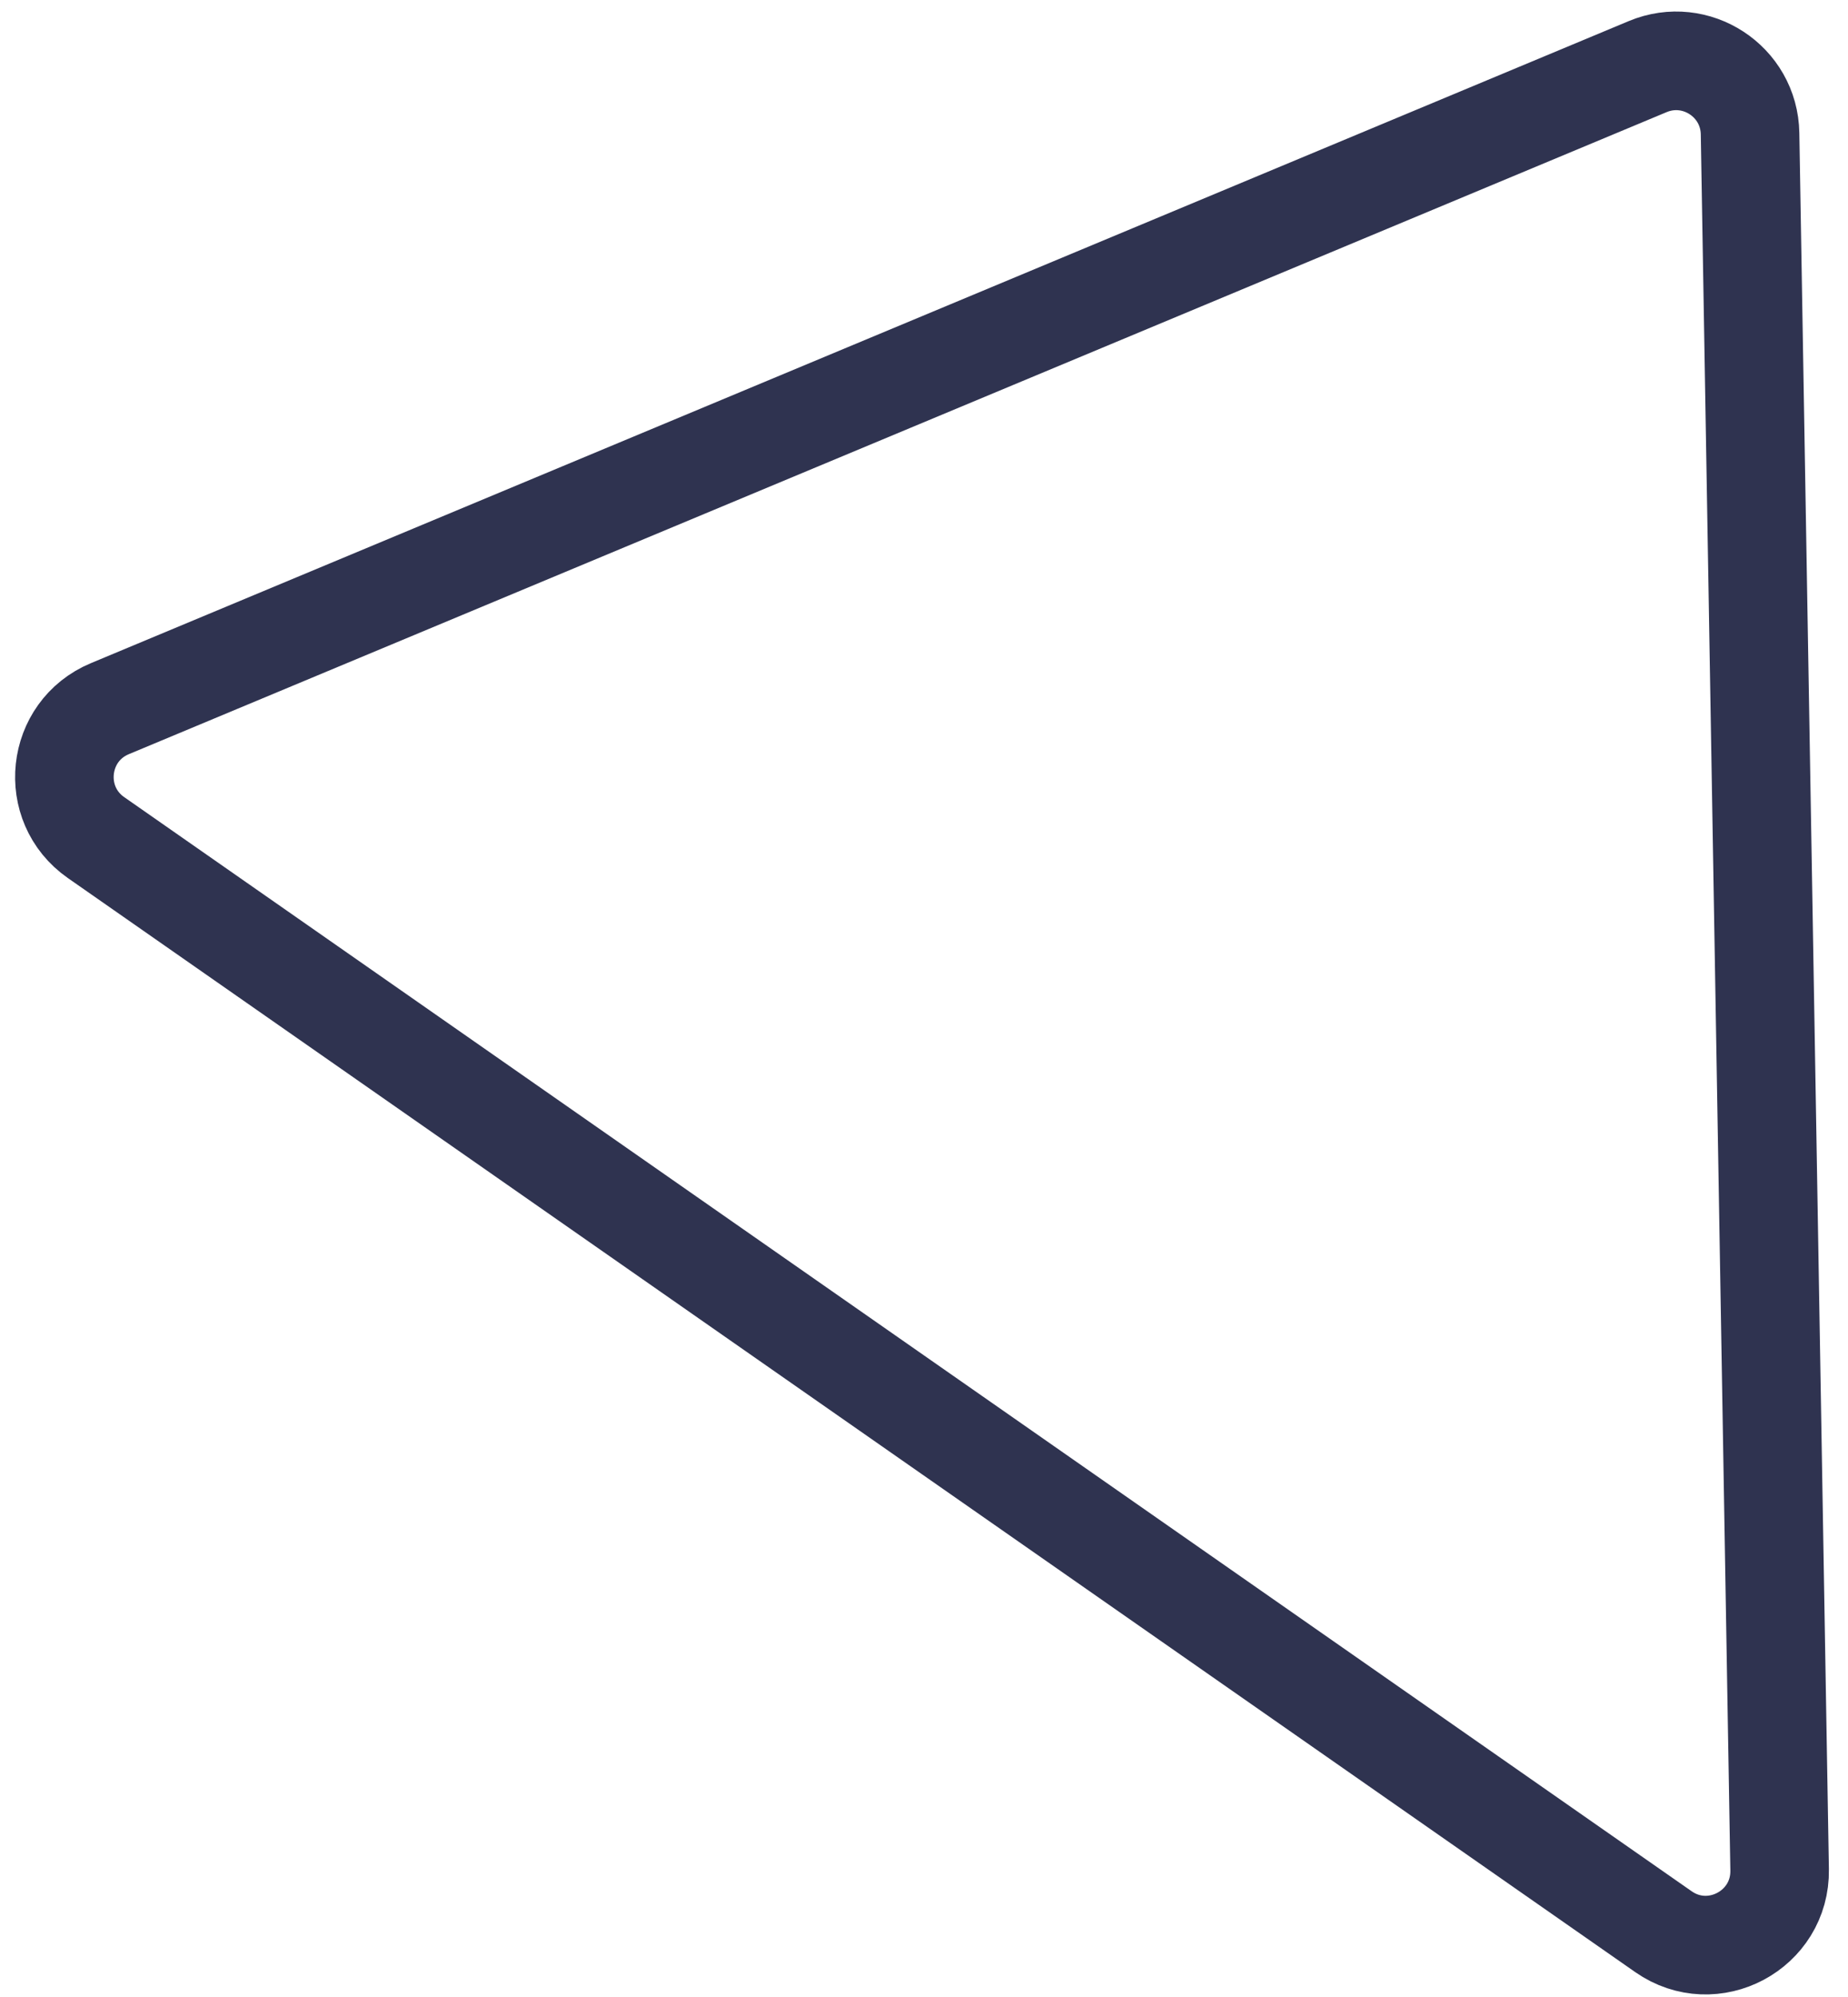 <svg width="75" height="81" viewBox="0 0 75 81" fill="none" xmlns="http://www.w3.org/2000/svg">
<path d="M3.897 33.973L67.51 78.351C69.517 79.752 72.267 78.288 72.225 75.84L71.025 5.42C70.989 3.3 68.826 1.886 66.87 2.702L4.459 28.744C2.274 29.655 1.956 32.619 3.897 33.973Z" stroke="#2F3350" stroke-width="4" stroke-linecap="round" stroke-linejoin="round"/>
</svg>
